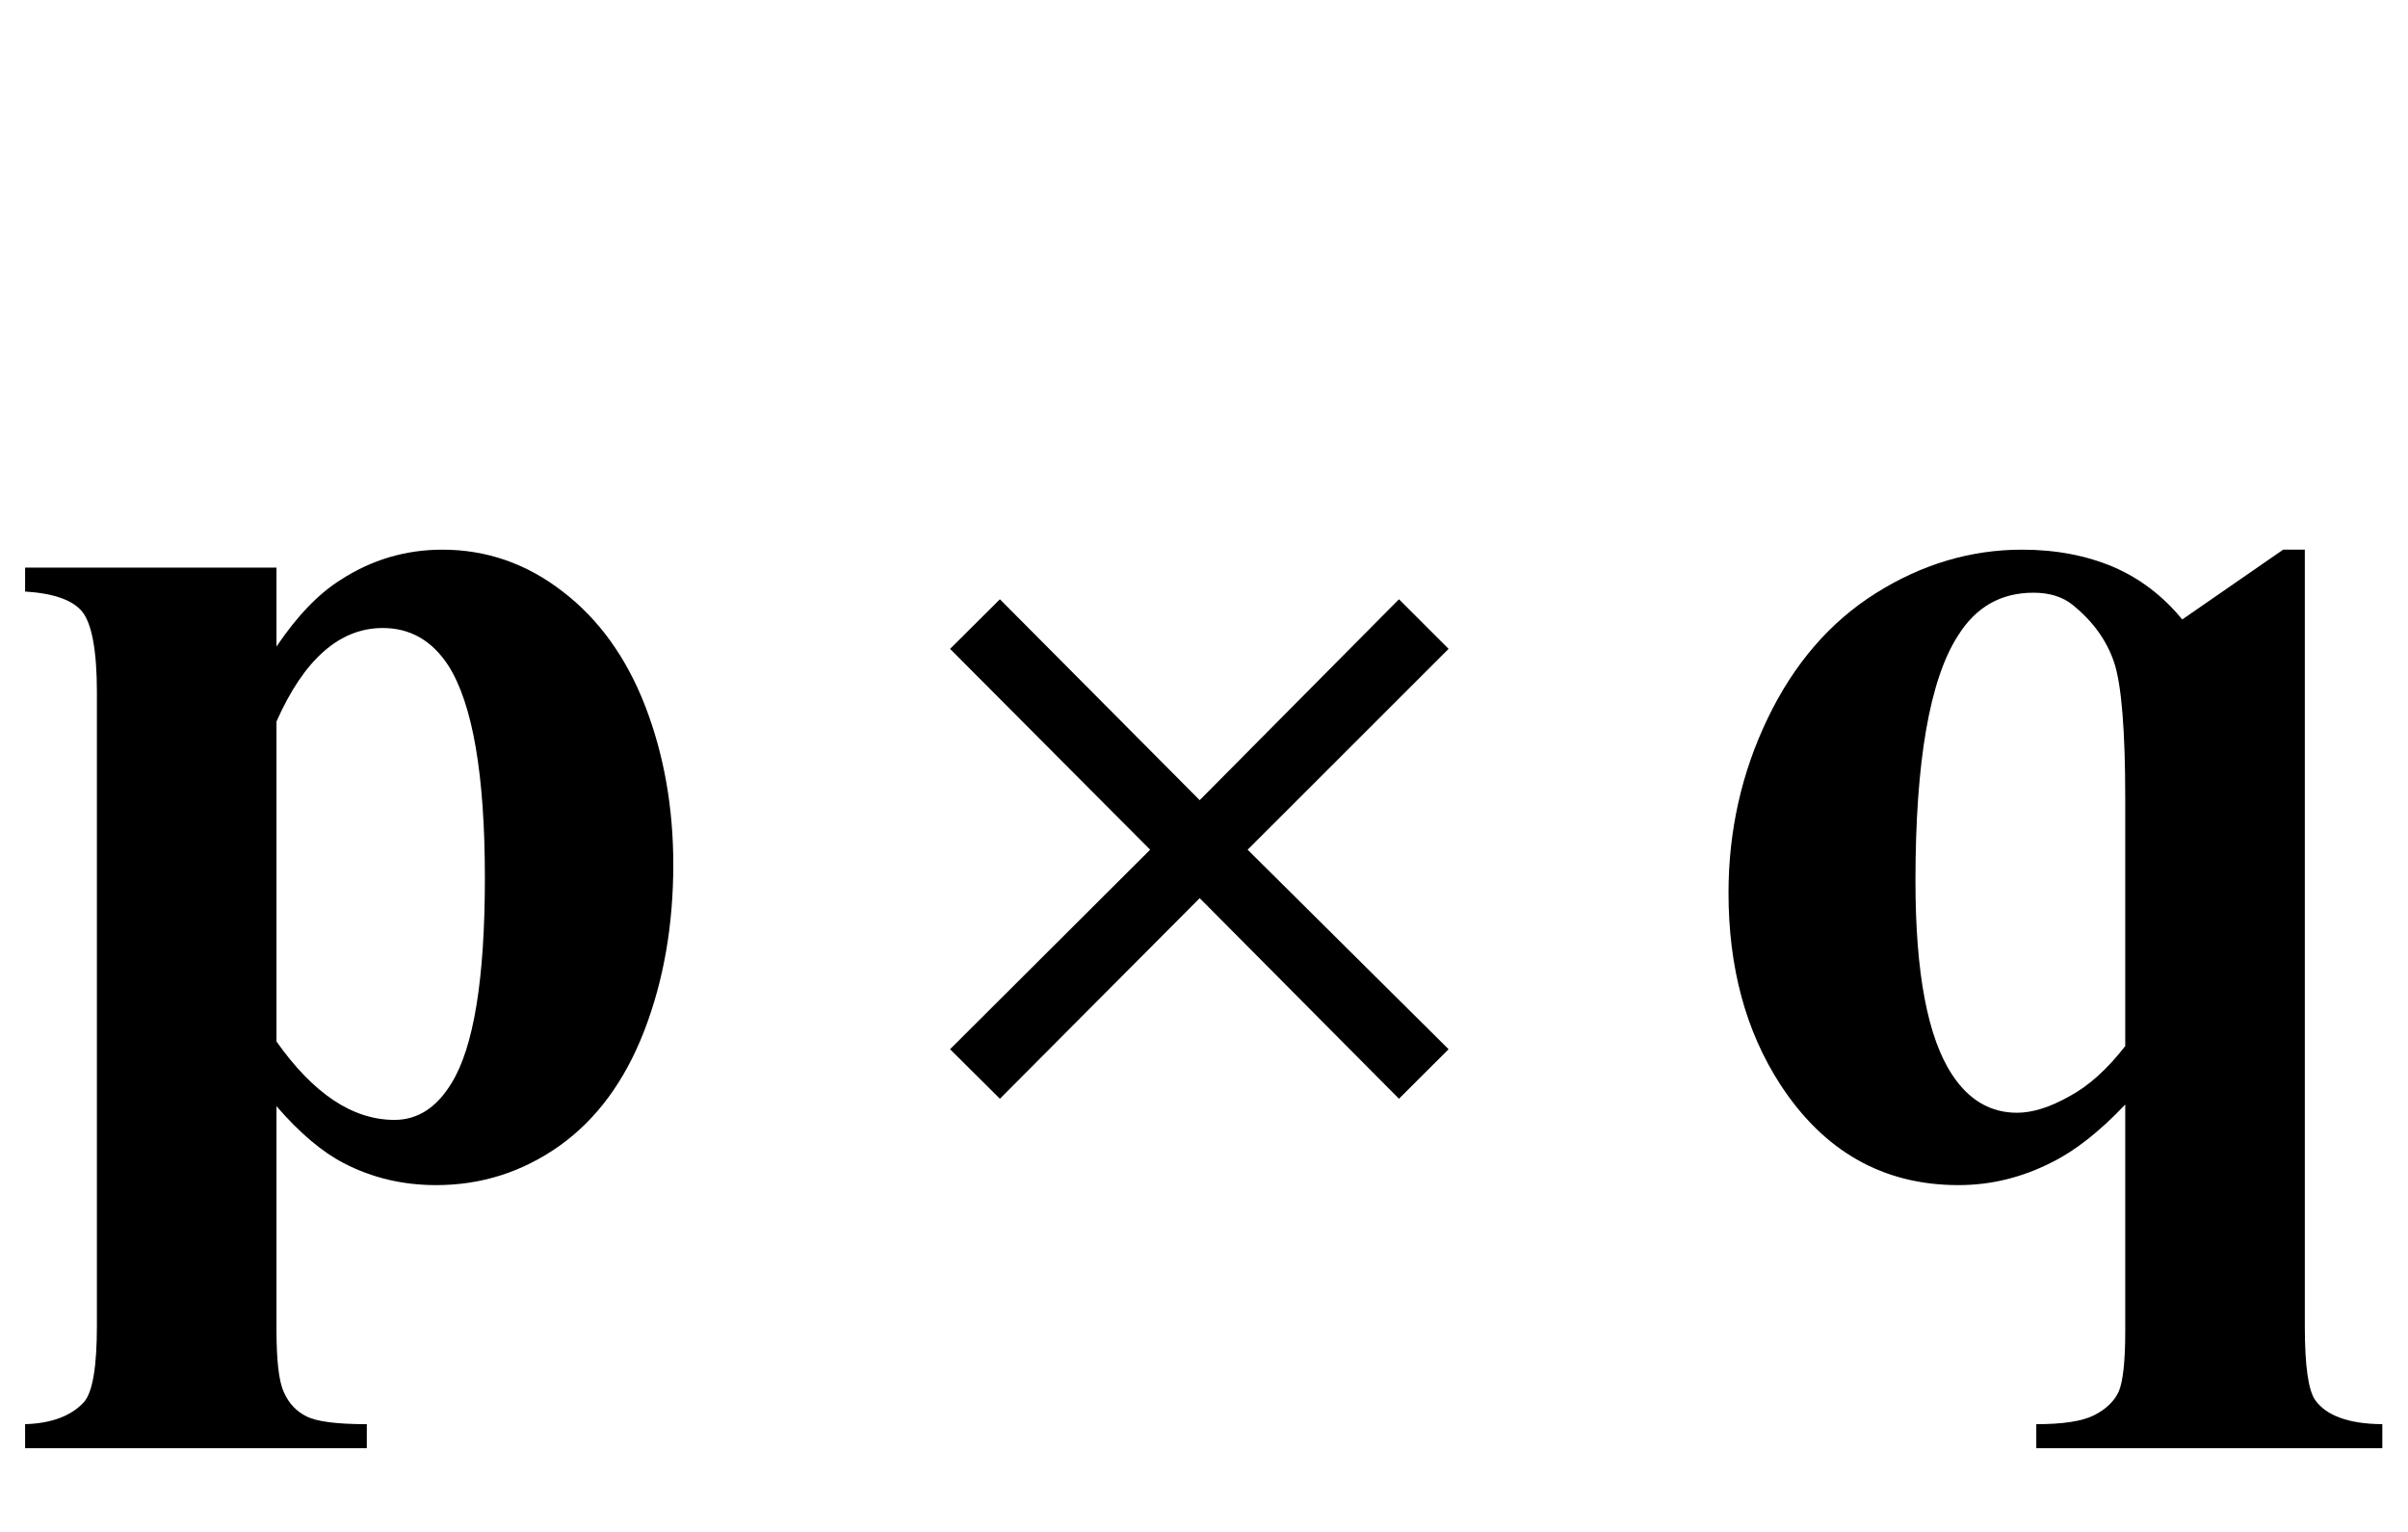 <?xml version="1.0" encoding="UTF-8"?>
<svg xmlns="http://www.w3.org/2000/svg" xmlns:xlink="http://www.w3.org/1999/xlink"  viewBox="0 0 33 21" version="1.1">
<defs>
<g>
<symbol overflow="visible" id="glyph0-0">
<path style="stroke:none;" d="M 2.496 0 L 2.496 -11.25 L 11.496 -11.25 L 11.496 0 Z M 2.777 -0.281 L 11.215 -0.281 L 11.215 -10.969 L 2.777 -10.969 Z M 2.777 -0.281 "/>
</symbol>
<symbol overflow="visible" id="glyph0-1">
<path style="stroke:none;" d="M 3.789 -0.836 L 3.789 2.223 C 3.789 2.645 3.82 2.934 3.891 3.086 C 3.957 3.238 4.062 3.348 4.203 3.418 C 4.344 3.488 4.617 3.523 5.027 3.523 L 5.027 3.852 L 0.344 3.852 L 0.344 3.523 C 0.707 3.512 0.977 3.41 1.152 3.219 C 1.27 3.082 1.328 2.734 1.328 2.172 L 1.328 -6.504 C 1.328 -7.086 1.258 -7.453 1.125 -7.617 C 0.992 -7.777 0.73 -7.867 0.344 -7.891 L 0.344 -8.219 L 3.789 -8.219 L 3.789 -7.137 C 4.074 -7.559 4.367 -7.863 4.668 -8.051 C 5.094 -8.328 5.562 -8.465 6.062 -8.465 C 6.668 -8.465 7.219 -8.273 7.711 -7.891 C 8.207 -7.512 8.586 -6.984 8.844 -6.316 C 9.102 -5.645 9.227 -4.922 9.227 -4.148 C 9.227 -3.316 9.094 -2.555 8.828 -1.867 C 8.562 -1.18 8.176 -0.656 7.668 -0.293 C 7.16 0.066 6.598 0.246 5.977 0.246 C 5.523 0.246 5.102 0.148 4.711 -0.055 C 4.418 -0.207 4.109 -0.465 3.789 -0.836 Z M 3.789 -1.723 C 4.293 -1.008 4.832 -0.648 5.406 -0.648 C 5.723 -0.648 5.984 -0.816 6.188 -1.152 C 6.492 -1.645 6.645 -2.582 6.645 -3.965 C 6.645 -5.383 6.477 -6.352 6.145 -6.875 C 5.922 -7.219 5.621 -7.391 5.246 -7.391 C 4.656 -7.391 4.168 -6.965 3.789 -6.109 Z M 3.789 -1.723 "/>
</symbol>
<symbol overflow="visible" id="glyph0-2">
<path style="stroke:none;" d="M 6.125 -0.859 C 5.77 -0.484 5.434 -0.223 5.125 -0.07 C 4.715 0.141 4.285 0.246 3.84 0.246 C 2.809 0.246 1.996 -0.215 1.398 -1.133 C 0.922 -1.867 0.688 -2.742 0.688 -3.762 C 0.688 -4.609 0.867 -5.41 1.227 -6.156 C 1.586 -6.902 2.082 -7.477 2.711 -7.871 C 3.34 -8.266 4.008 -8.465 4.711 -8.465 C 5.18 -8.465 5.598 -8.383 5.965 -8.227 C 6.328 -8.07 6.645 -7.828 6.906 -7.508 L 8.289 -8.465 L 8.586 -8.465 L 8.586 2.18 C 8.586 2.719 8.633 3.055 8.727 3.191 C 8.879 3.406 9.188 3.52 9.648 3.523 L 9.648 3.852 L 4.906 3.852 L 4.906 3.523 C 5.27 3.523 5.531 3.484 5.695 3.402 C 5.859 3.32 5.973 3.211 6.035 3.078 C 6.094 2.941 6.125 2.664 6.125 2.25 Z M 6.125 -1.66 L 6.125 -5.047 C 6.125 -5.988 6.074 -6.613 5.973 -6.918 C 5.871 -7.223 5.68 -7.484 5.406 -7.707 C 5.266 -7.82 5.086 -7.875 4.867 -7.875 C 4.422 -7.875 4.078 -7.68 3.832 -7.285 C 3.445 -6.684 3.25 -5.562 3.25 -3.922 C 3.25 -2.66 3.418 -1.773 3.754 -1.266 C 3.98 -0.922 4.277 -0.746 4.641 -0.746 C 4.852 -0.746 5.09 -0.82 5.355 -0.969 C 5.625 -1.113 5.879 -1.344 6.125 -1.66 Z M 6.125 -1.66 "/>
</symbol>
<symbol overflow="visible" id="glyph1-0">
<path style="stroke:none;" d="M 1.062 0 L 1.062 -13.598 L 7.438 -13.598 L 7.438 0 Z M 2.125 -1.062 L 6.375 -1.062 L 6.375 -12.535 L 2.125 -12.535 Z M 2.125 -1.062 "/>
</symbol>
<symbol overflow="visible" id="glyph1-1">
<path style="stroke:none;" d="M 7.852 -1.617 L 7.172 -0.938 L 4.441 -3.688 L 1.703 -0.938 L 1.02 -1.617 L 3.762 -4.352 L 1.02 -7.105 L 1.703 -7.785 L 4.441 -5.031 L 7.172 -7.785 L 7.852 -7.105 L 5.098 -4.352 Z M 7.852 -1.617 "/>
</symbol>
</g>
</defs>
<g id="surface796610">
<g style="fill:rgb(0%,0%,0%);fill-opacity:1;">
  <use xlink:href="#glyph0-1" x="0" y="16"/>
</g>
<g style="fill:rgb(0%,0%,0%);fill-opacity:1;">
  <use xlink:href="#glyph1-1" x="12" y="16"/>
</g>
<g style="fill:rgb(0%,0%,0%);fill-opacity:1;">
  <use xlink:href="#glyph0-2" x="23" y="16"/>
</g>
</g>
</svg>